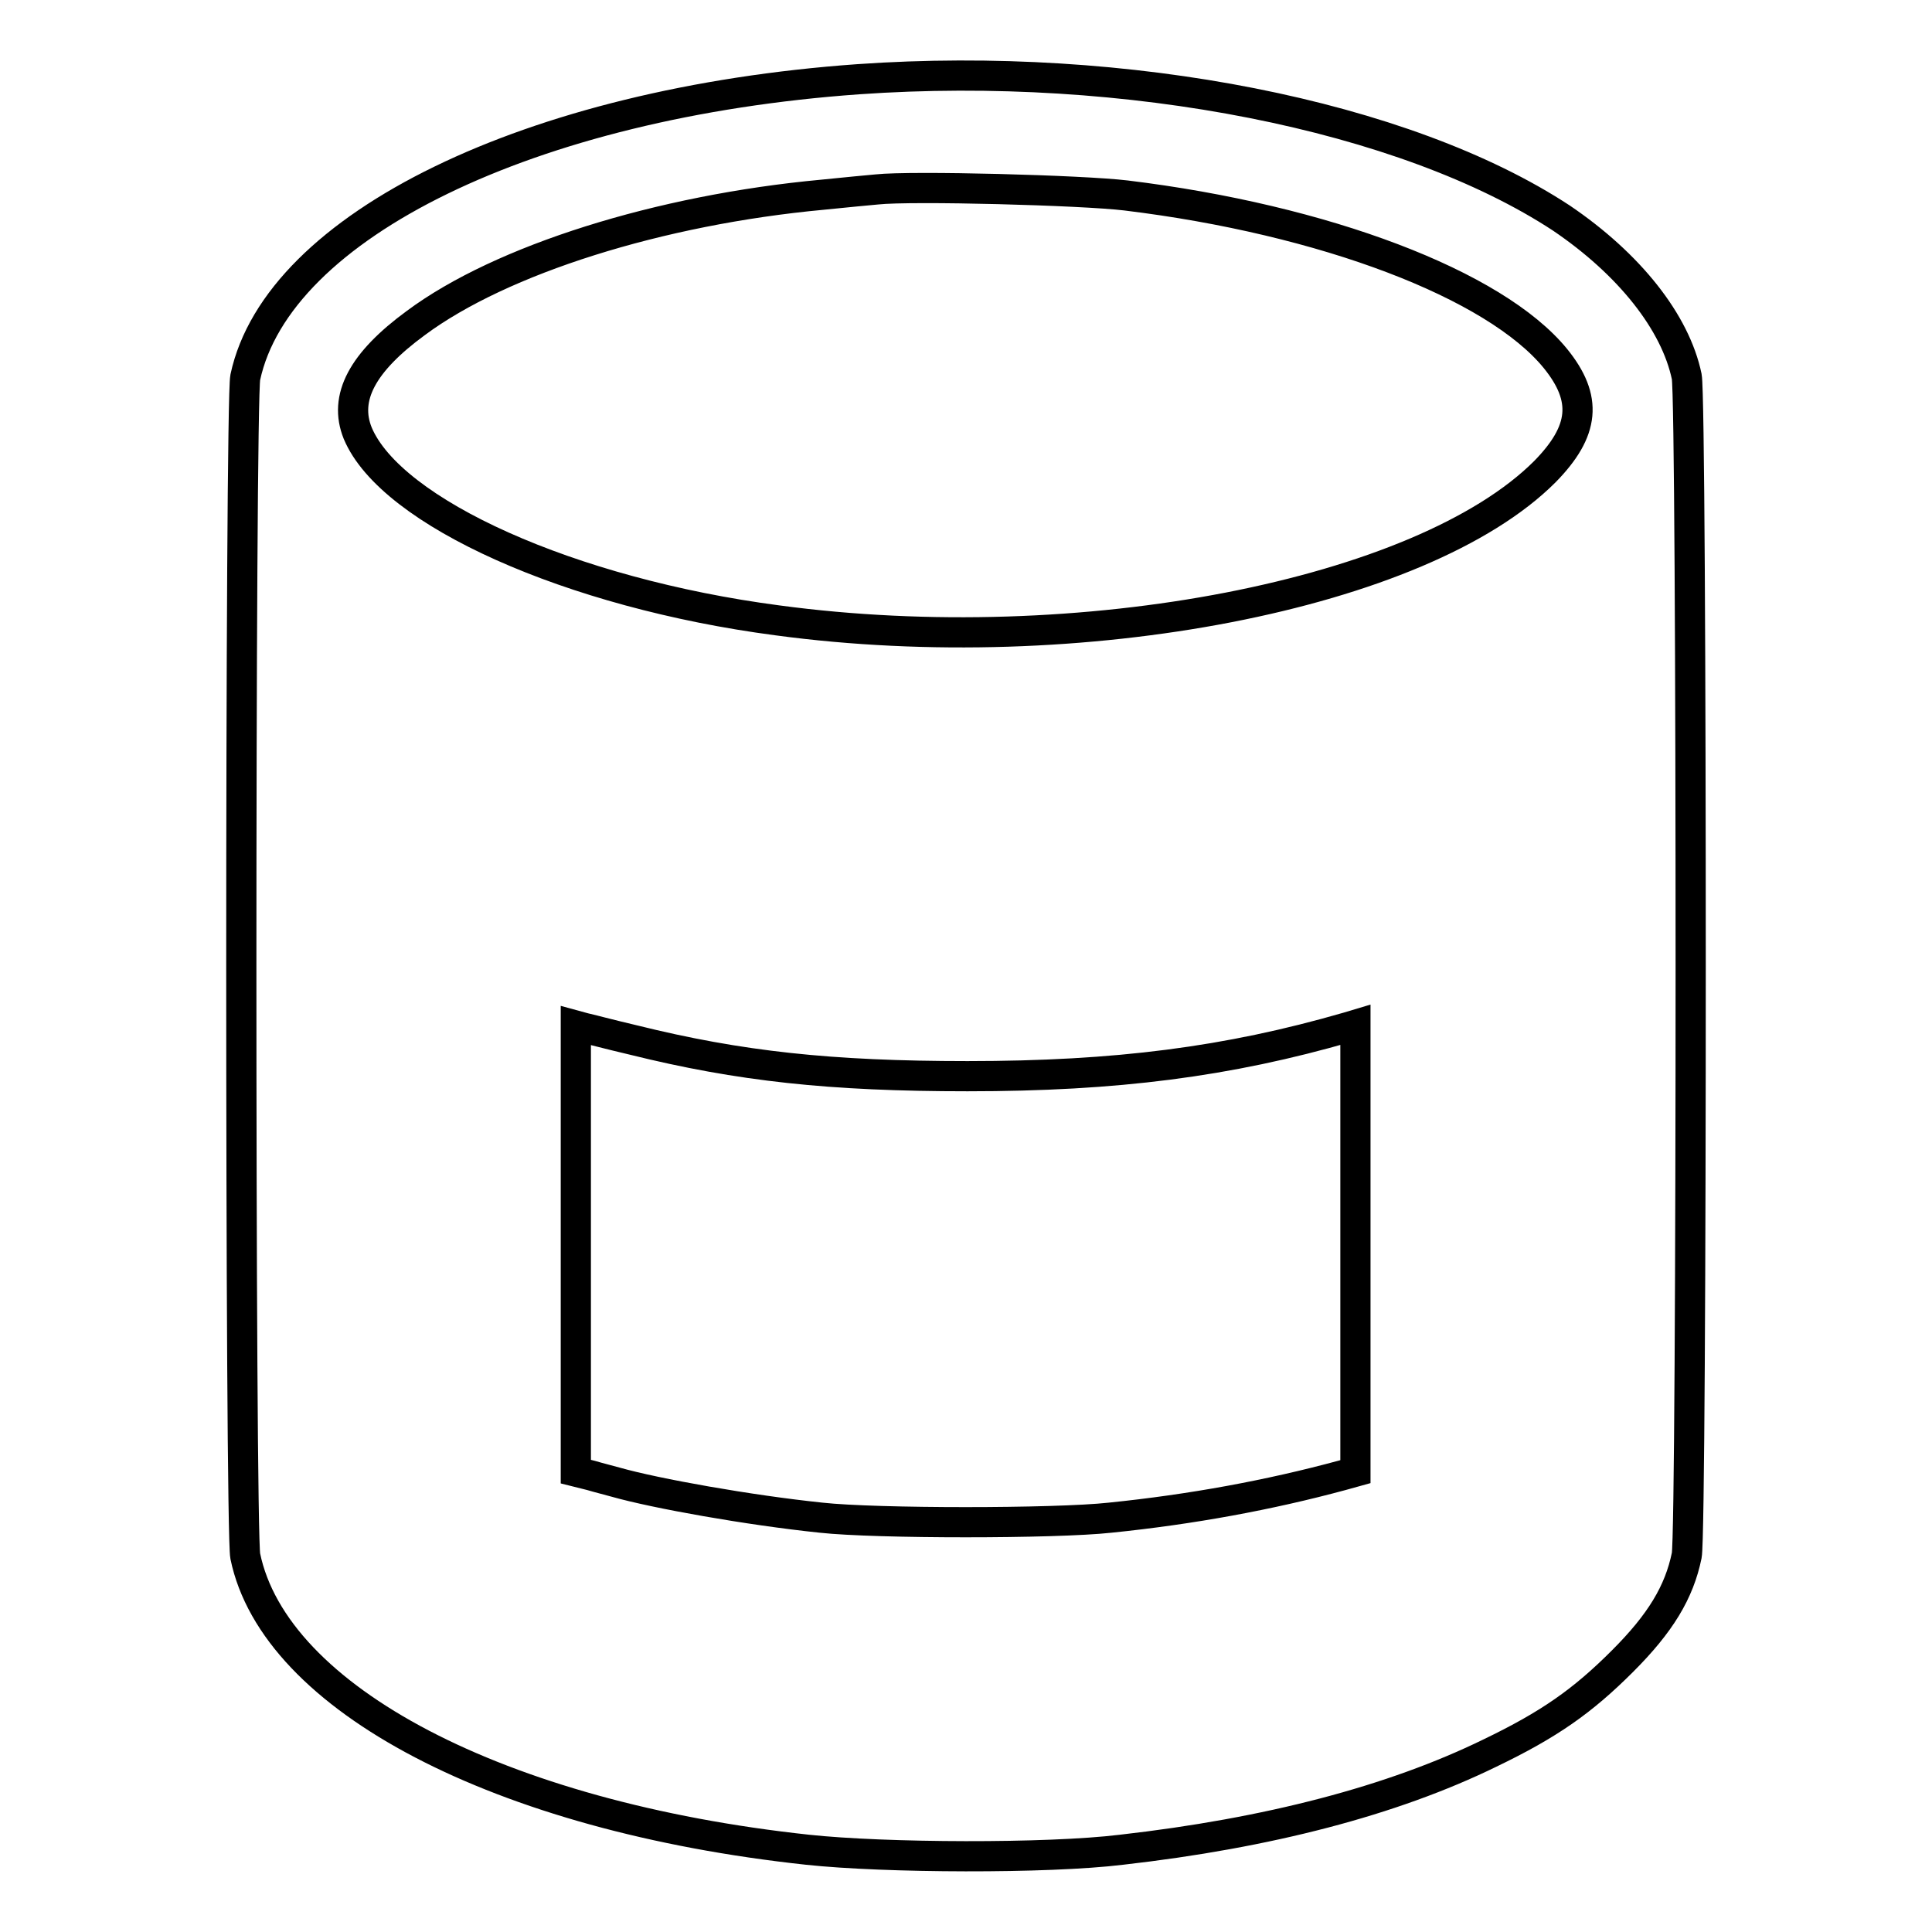<?xml version="1.0" encoding="utf-8"?>
<!-- Svg Vector Icons : http://www.onlinewebfonts.com/icon -->
<!DOCTYPE svg PUBLIC "-//W3C//DTD SVG 1.1//EN" "http://www.w3.org/Graphics/SVG/1.1/DTD/svg11.dtd">
<svg version="1.1" xmlns="http://www.w3.org/2000/svg" xmlns:xlink="http://www.w3.org/1999/xlink" x="0px" y="0px" viewBox="0 0 256 256" enable-background="new 0 0 256 256" xml:space="preserve">
<g><g><g><path stroke-width="4" fill-opacity="0" stroke="#000000"  d="M113.7,10.5C70.3,13.6,36.8,29.9,32.5,50c-0.7,3.4-0.7,152.7,0,156.2c3.9,18.9,33.7,34.5,74.5,38.9c10.2,1.1,31.8,1.2,41.6,0c19.4-2.2,35.9-6.5,48.8-12.8c7.9-3.8,12.3-6.9,17.6-12.2c5-5,7.5-9.1,8.5-14c0.7-3.5,0.7-152.7,0-156.2c-1.5-7.2-7.6-14.9-16.6-21C186.2,15.3,149.3,8,113.7,10.5z M149.2,25.9c26.3,3.2,48.9,11.8,56.9,21.6c4.3,5.3,3.9,9.6-1.4,15c-16.3,16.3-61.6,25.1-101.7,19.7c-27.4-3.6-51.2-14.3-55.6-24.8c-1.9-4.7,0.6-9.4,7.7-14.6c11.3-8.4,32.3-15,53.9-17c2.9-0.3,6.1-0.6,7.2-0.7C120.8,24.6,143.4,25.2,149.2,25.9z M83.9,137.8c14.1,3.5,26.2,4.8,44.3,4.8c19.7,0,34.5-1.9,50.4-6.5l1-0.3v29.5V195l-1.8,0.5c-9.6,2.6-19.9,4.5-30.7,5.6c-7.3,0.8-31,0.8-38.3,0c-9.6-1-21.9-3.2-27.2-4.7c-0.7-0.2-2.3-0.6-3.3-0.9l-2-0.5v-29.6v-29.5l1.1,0.3C77.9,136.3,80.9,137.1,83.9,137.8z"/></g></g></g>
</svg>
